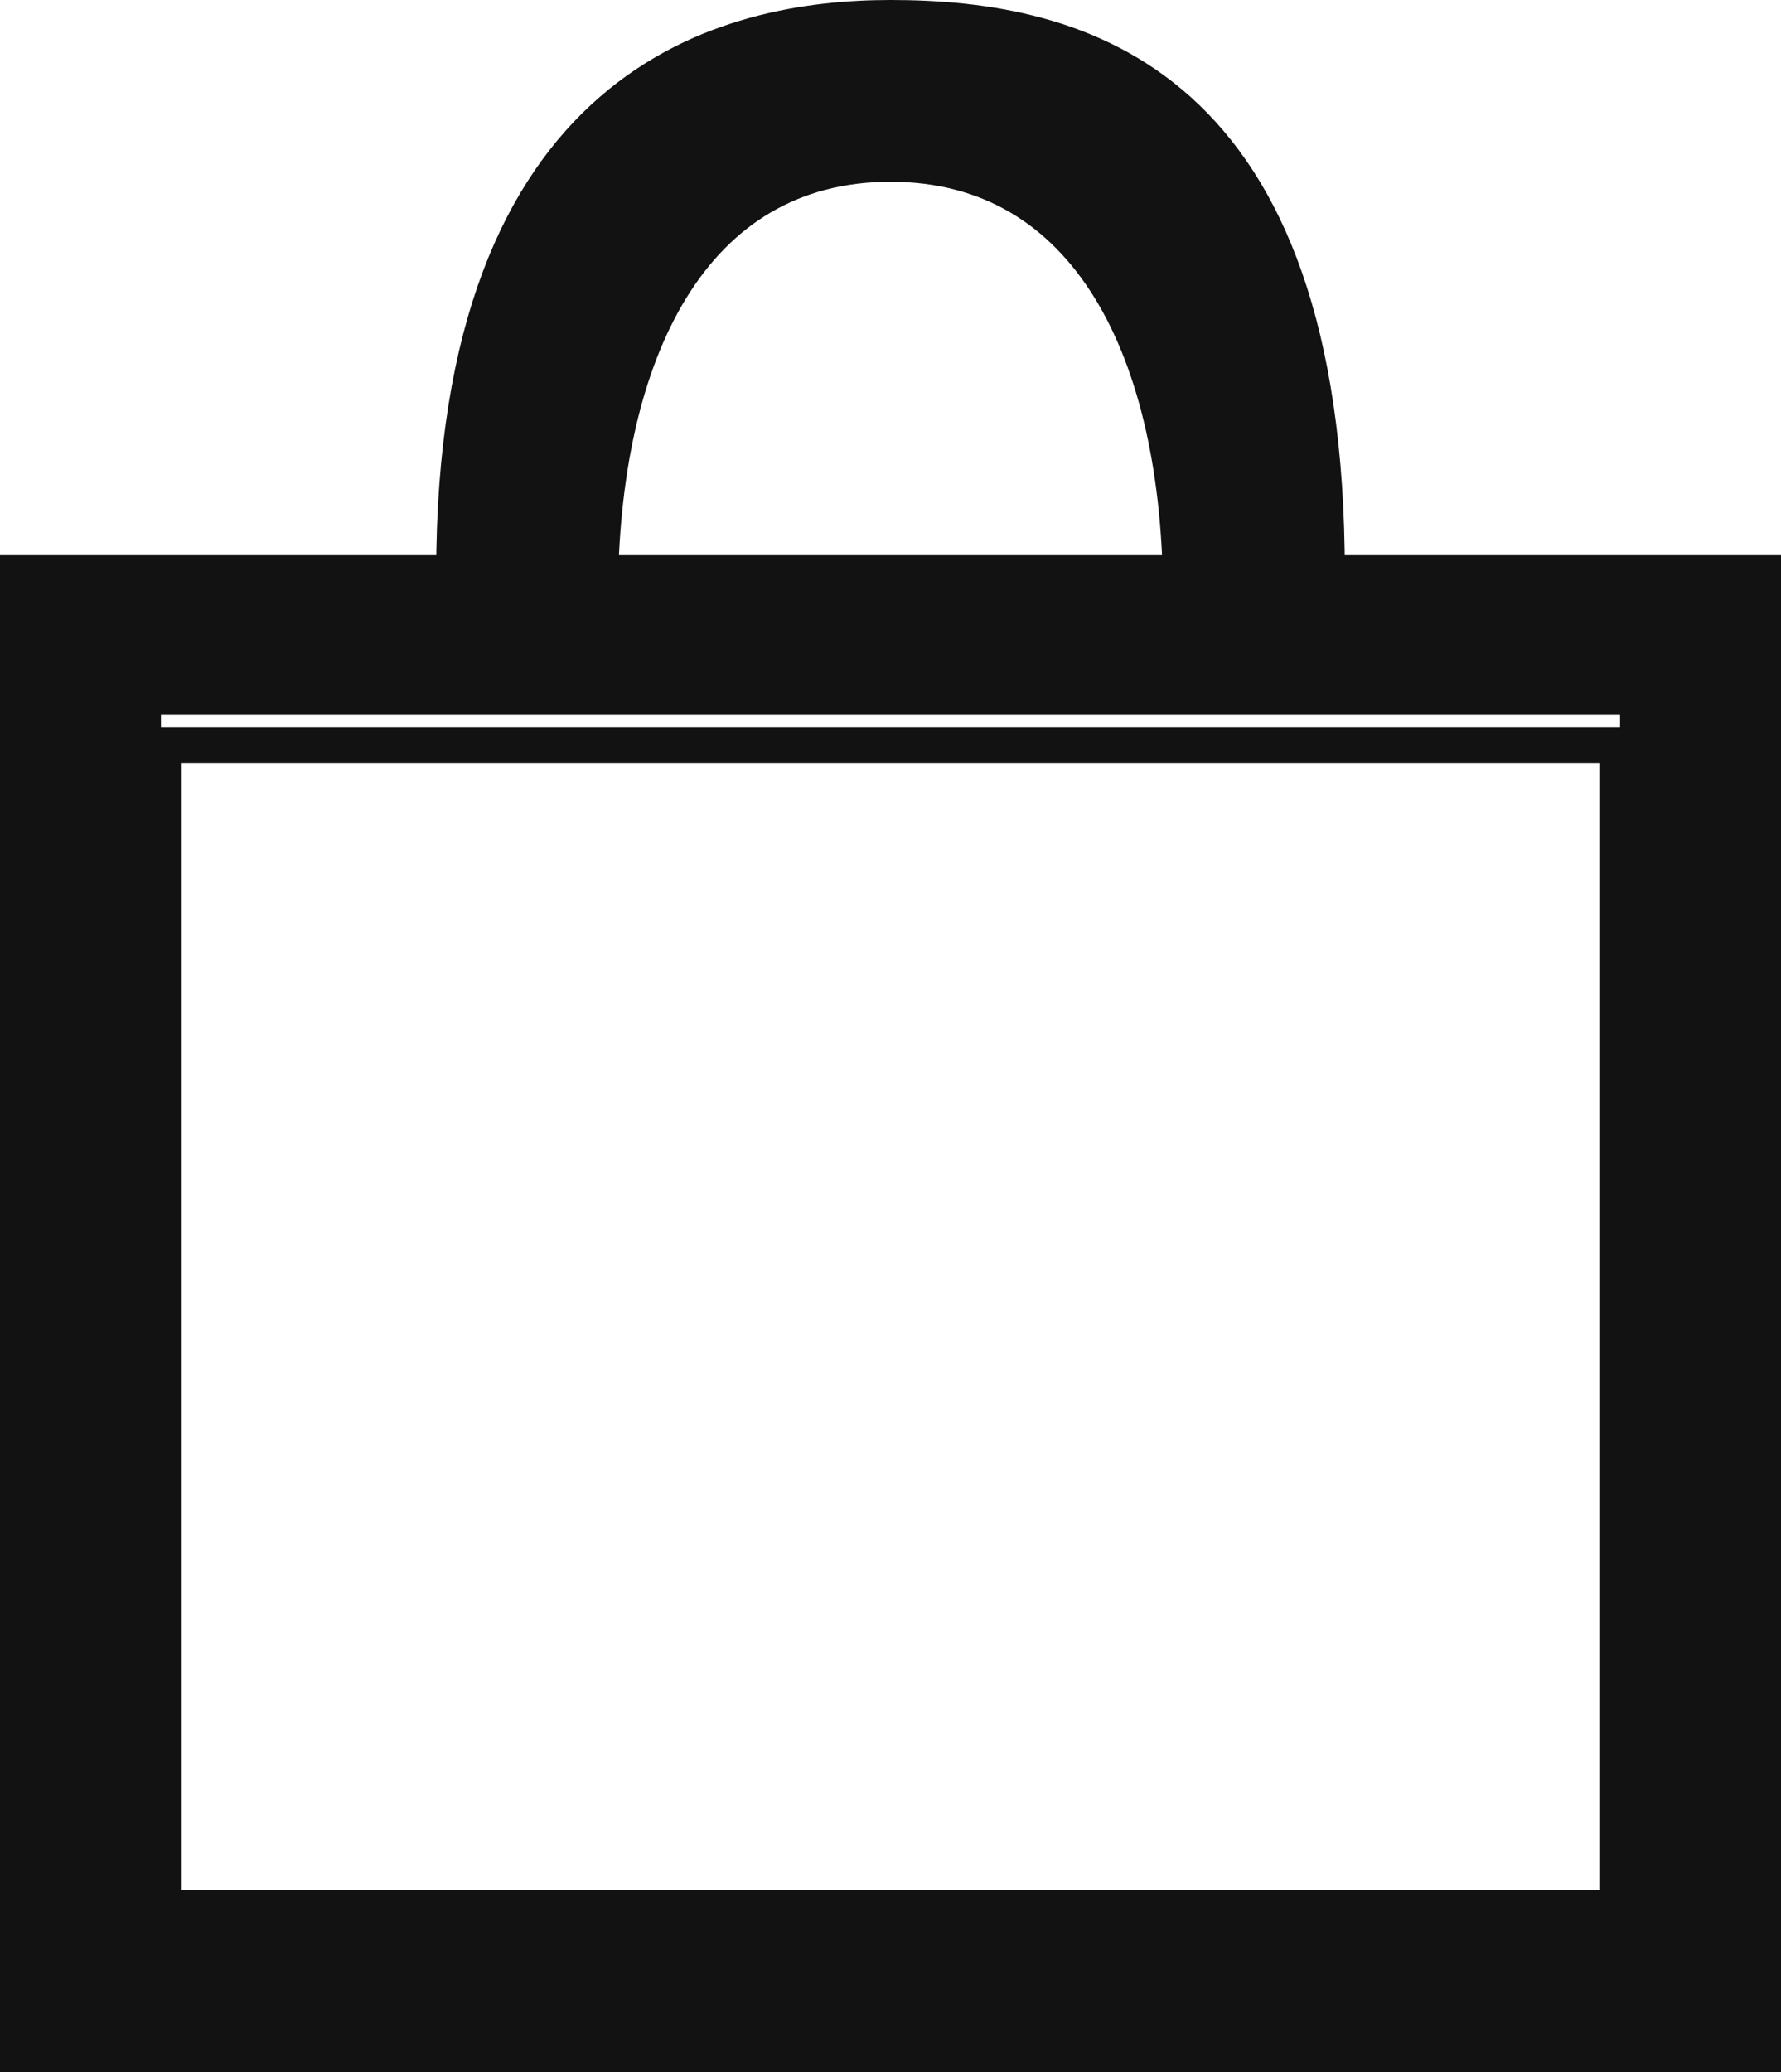 <svg xmlns="http://www.w3.org/2000/svg" width="12.25" height="14.25" viewBox="0 0 12.25 14.25"><g transform="translate(-1256.875 -33.875)"><g transform="translate(130 21)"><g transform="translate(1057 13)"><g transform="translate(70)"><path d="M6,1C4.64,1,4,2.286,4,4H8C8,2.286,7.36,1,6,1Z" fill="none" stroke="#121212" stroke-width="0.25" fill-rule="evenodd"/><rect width="10" height="8" transform="translate(1 5)" fill="none" stroke="#121212" stroke-width="0.25"/><path d="M9,3.818C9,.424,7.286,0,6,0,4.886,0,3,.424,3,3.818H0V14H12V3.818ZM6,.848c1.457,0,2.143,1.273,2.143,2.97H3.857C3.857,2.121,4.543.848,6,.848Zm5.143,12.3H.857V4.667H11.143Z" fill="#121212" stroke="#121212" stroke-width="0.25"/></g></g></g></g></svg>